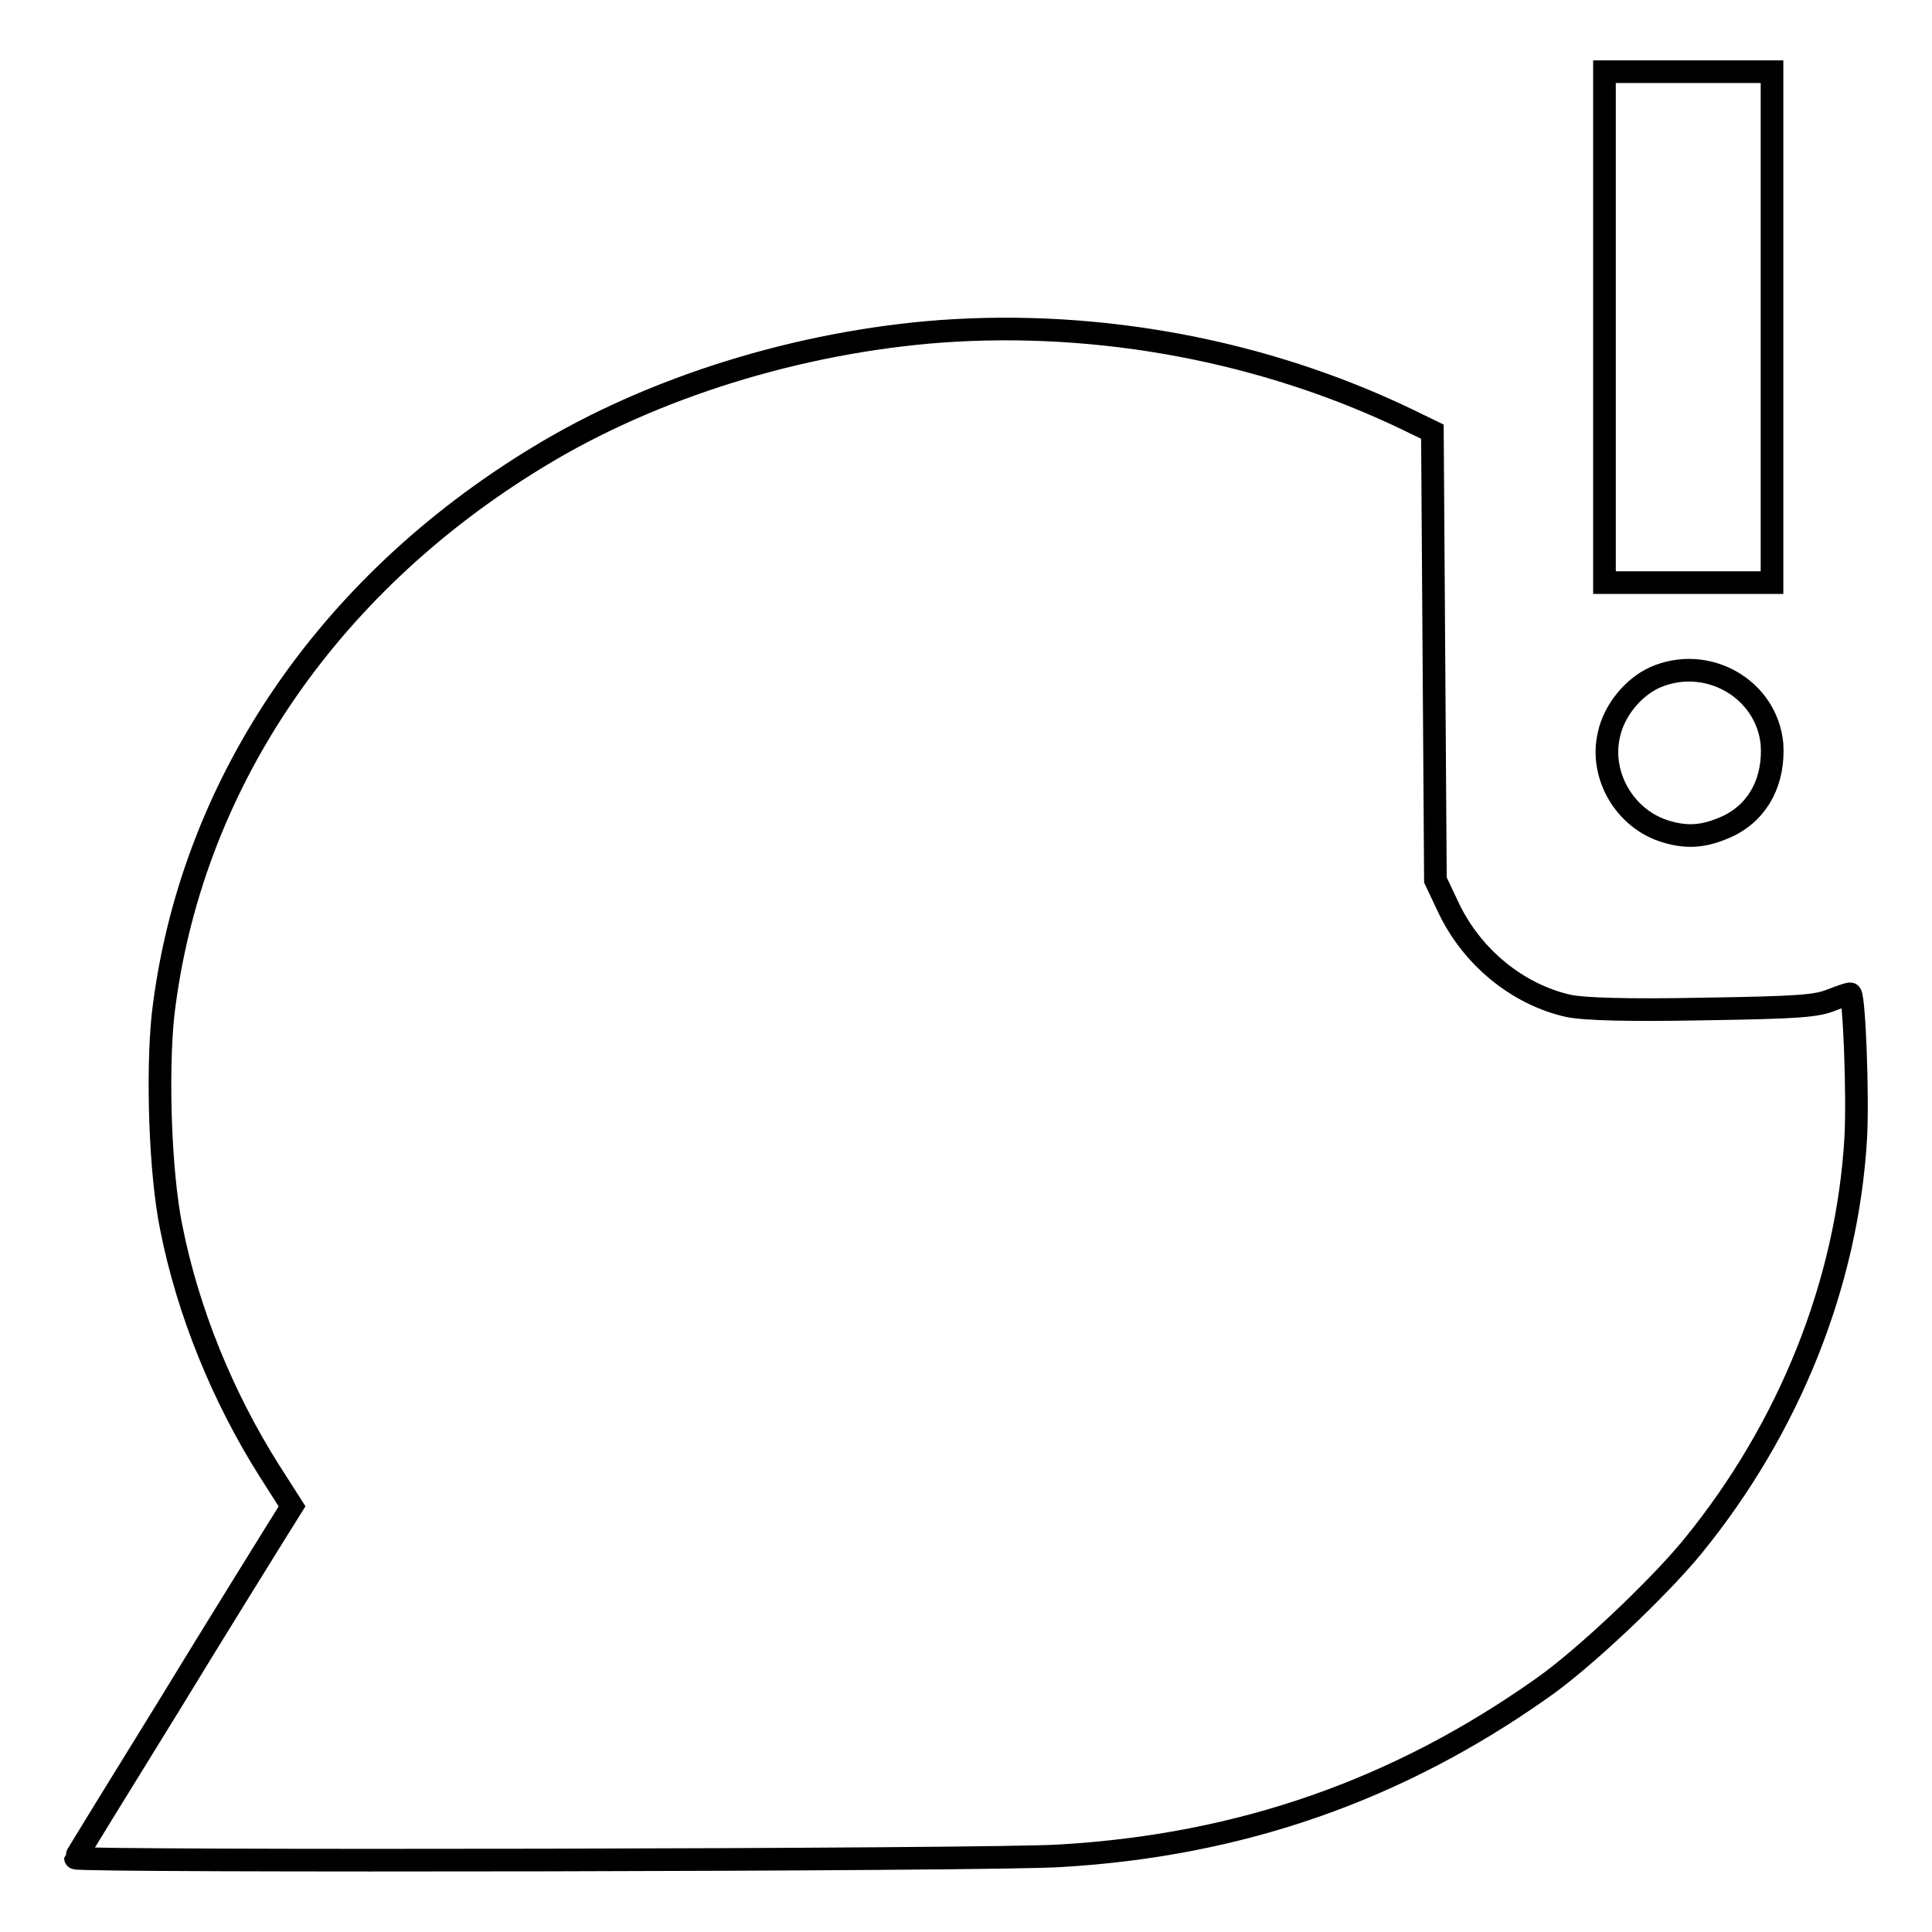 <?xml version="1.0" encoding="utf-8"?>
<!-- Svg Vector Icons : http://www.onlinewebfonts.com/icon -->
<!DOCTYPE svg PUBLIC "-//W3C//DTD SVG 1.1//EN" "http://www.w3.org/Graphics/SVG/1.1/DTD/svg11.dtd">
<svg version="1.1" xmlns="http://www.w3.org/2000/svg" xmlns:xlink="http://www.w3.org/1999/xlink" x="0px" y="0px" viewBox="0 0 256 256" enable-background="new 0 0 256 256" xml:space="preserve">
<g><g><g><path stroke-width="3" fill-opacity="0" stroke="#000000"  d="M212.6,43.3v33.9h11.1h11.1V43.3V9.5h-11.1h-11.1V43.3z"/><path stroke-width="3" fill-opacity="0" stroke="#000000"  d="M124.7,43.9c-18.8,1.4-38.2,7.4-53.3,16.6c-28.4,17.2-46.3,44-49.8,74c-0.8,7.6-0.4,20.9,1.1,28.2c2.2,11.1,6.8,22.4,13,32.2l3,4.7l-2,3.2c-1.1,1.8-7.6,12.2-14.3,23.2C15.6,237,10,246.1,10,246.2c0,0.5,122,0.3,130.5-0.3c23.9-1.4,44.7-8.7,63.8-22.2c5.6-3.9,15.5-13.3,20-18.8c12.8-15.7,20.5-34.9,21.6-54.2c0.3-5.7-0.2-18.4-0.7-19c-0.1-0.1-1.2,0.3-2.5,0.8c-2,0.8-4.1,1-17.1,1.2c-10.2,0.2-15.7,0-17.7-0.4c-6.8-1.5-12.9-6.5-16-13.1l-1.7-3.6L190,86.9l-0.2-29.7l-3.5-1.7C167.5,46.5,145.8,42.4,124.7,43.9z"/><path stroke-width="3" fill-opacity="0" stroke="#000000"  d="M219.2,89.8c-2.8,1.3-5.3,4.3-6,7.5c-1.3,5.4,2.1,11.3,7.6,12.9c3,0.9,5.3,0.6,8.3-0.8c4-2,6-6,5.7-10.8C234.1,91.2,226.1,86.7,219.2,89.8z"/></g></g></g>
</svg>